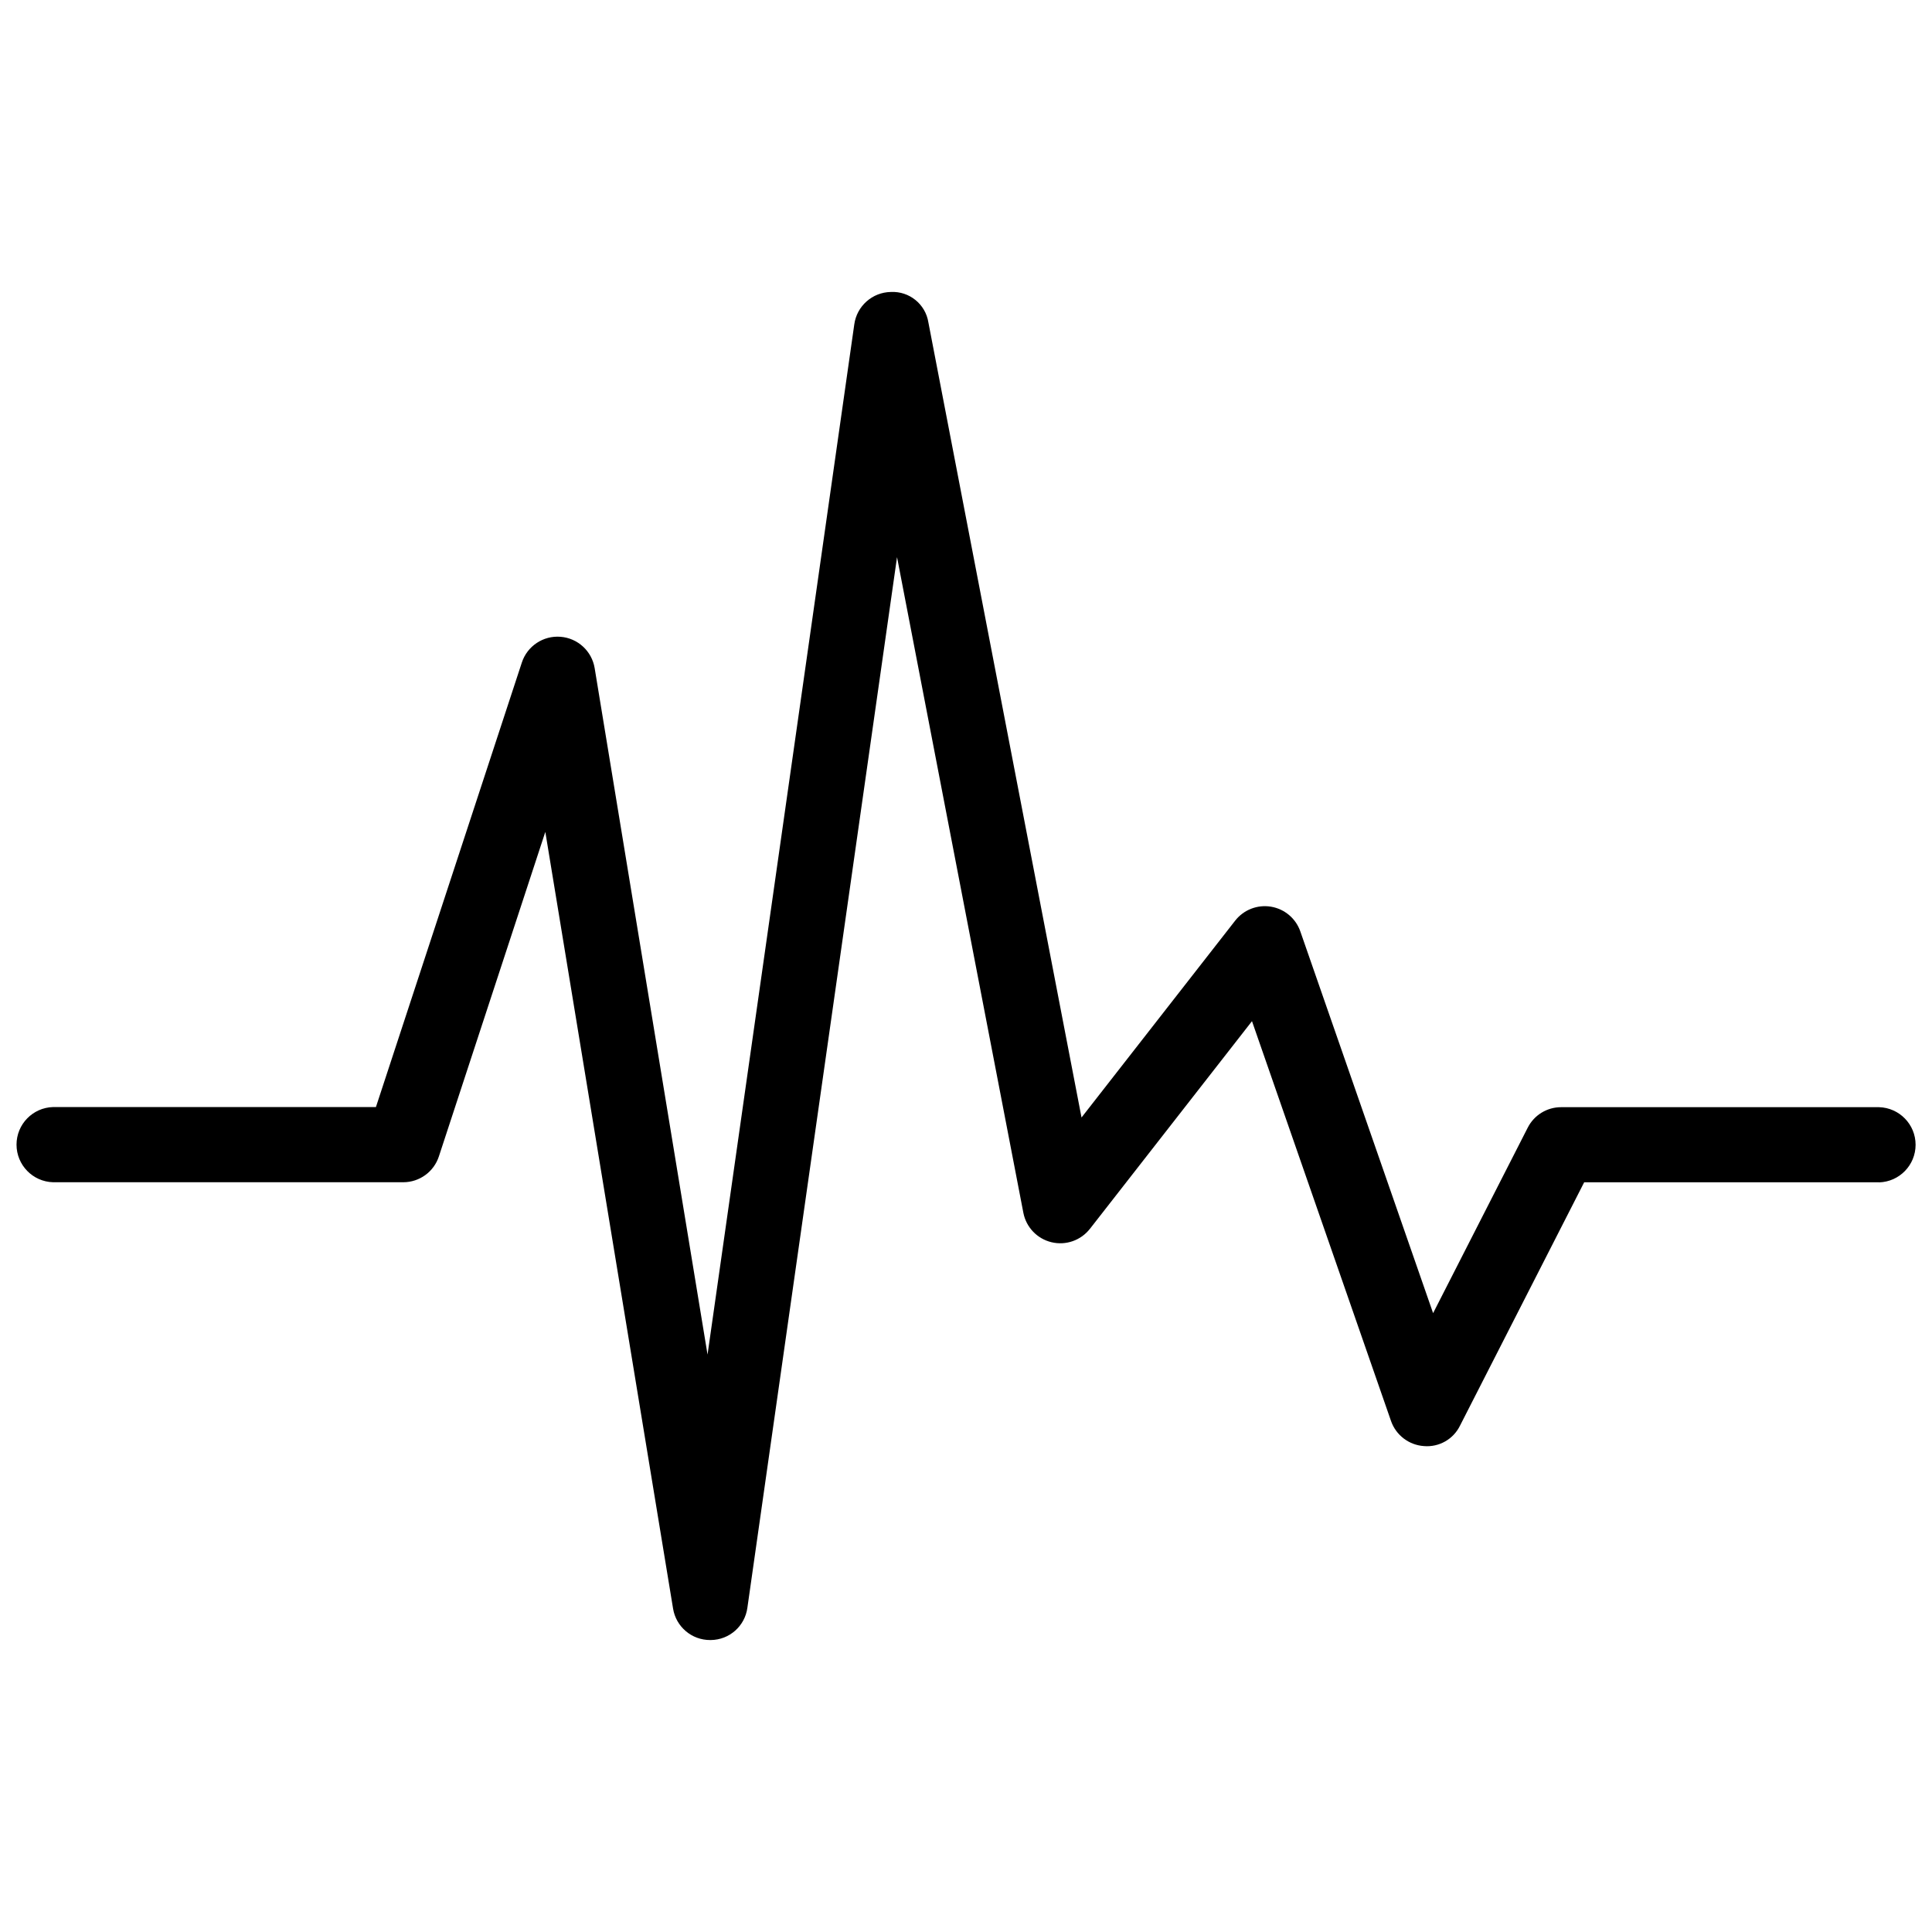 <?xml version="1.0" encoding="UTF-8"?>
<!-- Uploaded to: SVG Repo, www.svgrepo.com, Generator: SVG Repo Mixer Tools -->
<svg width="800px" height="800px" version="1.1" viewBox="144 144 512 512" xmlns="http://www.w3.org/2000/svg">
 <defs>
  <clipPath id="a">
   <path d="m148.09 221h503.81v358h-503.81z"/>
  </clipPath>
 </defs>
 <g clip-path="url(#a)">
  <path d="m641.94 457.31h-78.113l-32.914 64.508c-1.766 3.602-5.562 5.75-9.555 5.41-3.984-0.273-7.422-2.894-8.73-6.668l-36.84-105.94-42.949 55.035-0.004-0.004c-2.406 3.078-6.383 4.465-10.18 3.551-3.797-0.914-6.711-3.961-7.453-7.793l-33.48-173.76-39.66 278.43c-0.656 4.852-4.769 8.488-9.664 8.547h-0.207c-4.879 0.016-9.047-3.523-9.824-8.344l-33.852-205.82-28.203 85.984c-1.332 4.09-5.144 6.856-9.445 6.859h-92.805c-5.391-0.152-9.684-4.57-9.684-9.965s4.293-9.809 9.684-9.961h85.562l38.668-117.8c1.43-4.363 5.656-7.18 10.234-6.828 4.578 0.352 8.32 3.785 9.066 8.316l29.914 181.91 38.887-273.01c0.668-4.863 4.785-8.512 9.691-8.594 4.894-0.25 9.188 3.234 9.949 8.074l40.582 210.7 40.723-52.176c2.246-2.871 5.879-4.289 9.48-3.695 3.598 0.598 6.582 3.109 7.781 6.555l35.188 101.16 25.074-49.145c1.691-3.344 5.125-5.445 8.871-5.434h84.23c5.394 0.152 9.688 4.566 9.688 9.961s-4.293 9.812-9.688 9.965z"/>
 </g>
</svg>